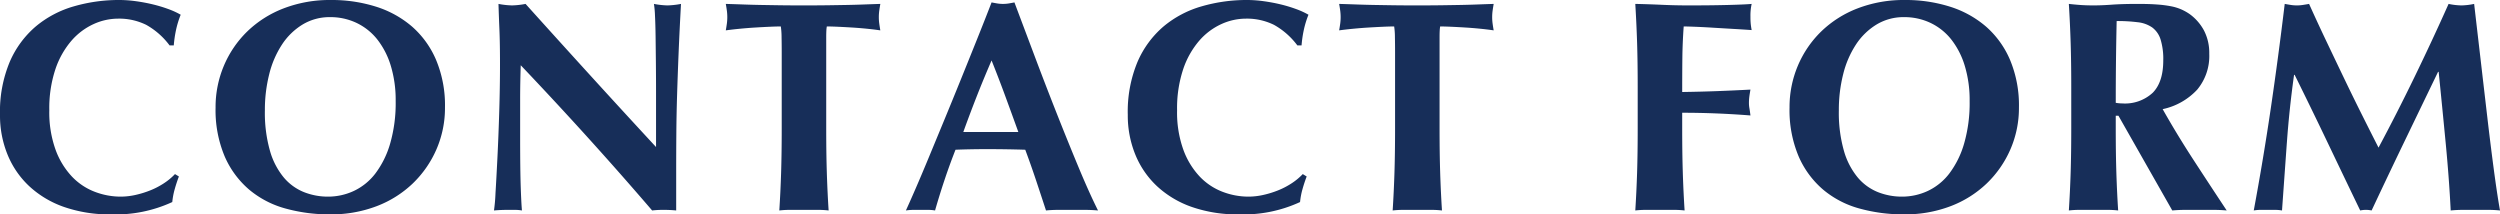 <svg xmlns="http://www.w3.org/2000/svg" viewBox="0 0 498.898 42.78"><g data-name="レイヤー 2"><path d="M34.86 37.77a14.636 14.636 0 00-.48 2.55 26.999 26.999 0 01-12.24 2.46 27.606 27.606 0 01-9.33-1.47 19.752 19.752 0 01-6.96-4.14 17.815 17.815 0 01-4.35-6.33A20.668 20.668 0 010 22.92a25.81 25.81 0 011.95-10.59 19.347 19.347 0 015.22-7.08 20.767 20.767 0 017.59-3.99A32.202 32.202 0 0123.82 0a24.34 24.34 0 013.3.24q1.74.24 3.36.63a27.984 27.984 0 013.09.93 15.528 15.528 0 012.49 1.14 18.748 18.748 0 00-.93 3.03 22.993 22.993 0 00-.45 3.09h-.84a14.79 14.79 0 00-4.68-4.11 12.22 12.22 0 00-5.64-1.23 11.82 11.82 0 00-4.83 1.08 12.98 12.98 0 00-4.41 3.3 16.967 16.967 0 00-3.21 5.67 24.63 24.63 0 00-1.23 8.25 21.967 21.967 0 001.26 7.89 15.58 15.58 0 003.27 5.34 12.383 12.383 0 004.56 3.03 14.45 14.45 0 005.13.96 13.619 13.619 0 002.94-.33 19 19 0 002.94-.9 15.282 15.282 0 002.73-1.41 12.232 12.232 0 002.25-1.86l.78.48q-.48 1.26-.84 2.55zm8.16-16.29a21.177 21.177 0 011.65-8.34 20.854 20.854 0 014.65-6.84 21.503 21.503 0 017.26-4.62A25.655 25.655 0 0166.06 0 29.297 29.297 0 0175 1.32a20.34 20.34 0 017.2 3.96 18.427 18.427 0 014.83 6.69 23.439 23.439 0 011.77 9.45 20.682 20.682 0 01-1.71 8.4 21.085 21.085 0 01-4.74 6.81 21.436 21.436 0 01-7.23 4.53 25.475 25.475 0 01-9.24 1.62 32.86 32.86 0 01-8.91-1.17 19.072 19.072 0 01-7.26-3.78 18.264 18.264 0 01-4.89-6.66 23.747 23.747 0 01-1.8-9.69zm35.94-1.32a23.564 23.564 0 00-.96-6.99 16.044 16.044 0 00-2.67-5.25 11.7 11.7 0 00-4.14-3.33 12.082 12.082 0 00-5.31-1.17 10.4 10.4 0 00-5.49 1.47 13.02 13.02 0 00-4.11 3.99 19.124 19.124 0 00-2.55 5.91 28.974 28.974 0 00-.87 7.23 27.717 27.717 0 001.02 8.1 14.579 14.579 0 002.76 5.31 10.26 10.26 0 004.02 2.91 12.949 12.949 0 004.8.9 12.13 12.13 0 005.16-1.14 11.652 11.652 0 004.29-3.48 18.351 18.351 0 002.94-5.94 29.067 29.067 0 001.11-8.52zm20.819-7.44q0-4.14-.12-6.96-.121-2.82-.18-4.98a16.065 16.065 0 002.7.3 16.085 16.085 0 002.7-.3q6.539 7.26 12.93 14.28 6.39 7.02 13.11 14.28V18.3q0-2.94-.03-5.79-.031-2.85-.06-5.25-.031-2.399-.12-4.14a19.864 19.864 0 00-.21-2.34 16.06 16.06 0 002.7.3 16.085 16.085 0 002.7-.3q-.301 5.46-.48 9.87-.18 4.41-.3 8.31-.121 3.9-.15 7.71-.031 3.81-.03 8.13V42a24.557 24.557 0 00-2.46-.12 20.1 20.1 0 00-2.34.12q-12.36-14.4-26.22-28.98-.06 1.741-.09 3.48-.031 1.741-.03 3.54V27q0 3.6.03 6.12t.09 4.26q.06 1.74.12 2.85.059 1.111.12 1.77a8.683 8.683 0 00-1.44-.12h-1.38q-1.38 0-2.76.12a33.331 33.331 0 00.3-3.42q.18-2.94.39-7.17.21-4.23.36-9.18.15-4.95.15-9.51zm56.191-5.34a14.99 14.99 0 00-.15-2.1q-.9 0-2.22.06-1.321.06-2.82.15-1.501.09-3.06.24-1.562.15-2.881.33.12-.66.21-1.32a9.74 9.74 0 000-2.64q-.09-.66-.21-1.32 2.039.06 3.69.12 1.65.06 3.36.09 1.71.031 3.72.06 2.01.03 4.83.03 2.82 0 4.83-.03 2.01-.03 3.69-.06 1.68-.03 3.27-.09t3.45-.12q-.12.661-.21 1.32a9.687 9.687 0 000 2.64q.09.661.21 1.32-1.201-.18-2.7-.33-1.5-.15-2.97-.24-1.471-.09-2.79-.15-1.32-.06-2.22-.06a6.255 6.255 0 00-.09.84q-.03.54-.03 1.26v18.18q0 4.98.12 8.85.12 3.87.36 7.59a18.94 18.94 0 00-2.22-.12h-5.4a18.93 18.93 0 00-2.22.12q.24-3.72.36-7.59.12-3.87.12-8.85v-15q0-1.74-.03-3.18zM219.12 42q-1.44-.12-2.73-.12h-5.101q-1.291 0-2.55.12-.96-2.94-1.98-6-1.021-3.06-2.16-6.12-1.921-.06-3.84-.09-1.92-.03-3.84-.03-1.56 0-3.12.03-1.561.03-3.12.09-1.201 3.06-2.22 6.12-1.021 3.06-1.86 6a8.514 8.514 0 00-1.41-.12h-2.85a10.996 10.996 0 00-1.56.12q.72-1.56 1.92-4.32 1.2-2.76 2.64-6.24l3.09-7.47q1.65-3.99 3.3-8.07t3.24-8.04q1.59-3.96 2.91-7.38c.4.08.78.15 1.14.21a6.922 6.922 0 001.14.09 6.93 6.93 0 001.14-.09q.54-.09 1.14-.21l4.11 10.92q2.19 5.82 4.41 11.43 2.22 5.61 4.32 10.65t3.84 8.52zm-21.241-29.94q-1.56 3.6-2.94 7.11-1.38 3.51-2.7 7.17h10.98q-1.32-3.66-2.61-7.17-1.29-3.51-2.73-7.11zm62.039 25.71a14.634 14.634 0 00-.479 2.55 27.002 27.002 0 01-12.24 2.46 27.606 27.606 0 01-9.33-1.47 19.753 19.753 0 01-6.96-4.14 17.816 17.816 0 01-4.35-6.33 20.668 20.668 0 01-1.5-7.92 25.81 25.81 0 011.95-10.59 19.347 19.347 0 015.22-7.08 20.767 20.767 0 017.59-3.99 32.202 32.202 0 019.06-1.26 24.353 24.353 0 013.3.24q1.739.24 3.36.63a27.985 27.985 0 013.09.93 15.508 15.508 0 012.49 1.14 18.697 18.697 0 00-.93 3.03 22.915 22.915 0 00-.45 3.09h-.84a14.79 14.79 0 00-4.68-4.11 12.219 12.219 0 00-5.64-1.23 11.82 11.82 0 00-4.83 1.08 12.98 12.98 0 00-4.41 3.3 16.967 16.967 0 00-3.21 5.67 24.63 24.63 0 00-1.23 8.25 21.967 21.967 0 001.26 7.89 15.58 15.58 0 003.27 5.34 12.383 12.383 0 004.56 3.03 14.45 14.45 0 005.13.96 13.626 13.626 0 002.94-.33 19.011 19.011 0 002.94-.9 15.303 15.303 0 002.73-1.41 12.265 12.265 0 002.25-1.86l.78.48q-.481 1.26-.84 2.55zm18.451-30.39a14.97 14.97 0 00-.15-2.1c-.6 0-1.342.02-2.22.06q-1.322.06-2.82.15-1.5.09-3.06.24-1.562.15-2.881.33.12-.66.21-1.32a9.74 9.74 0 000-2.64q-.09-.66-.21-1.32 2.039.06 3.69.12 1.65.06 3.36.09 1.71.031 3.72.06 2.01.03 4.83.03 2.82 0 4.83-.03 2.01-.03 3.69-.06 1.68-.03 3.27-.09t3.45-.12q-.121.661-.21 1.32a9.635 9.635 0 000 2.64q.09.661.21 1.32-1.2-.18-2.7-.33-1.5-.15-2.97-.24-1.471-.09-2.79-.15-1.32-.06-2.22-.06a6.255 6.255 0 00-.09.84q-.03.54-.03 1.26v18.18q0 4.98.12 8.85.12 3.87.36 7.59a18.945 18.945 0 00-2.22-.12h-5.4a18.921 18.921 0 00-2.22.12q.24-3.72.36-7.59.12-3.87.12-8.85v-15q0-1.74-.03-3.18zm48.33 1.17q-.122-3.87-.36-7.77 2.7.06 5.34.18 2.639.12 5.34.12 4.439 0 7.89-.09 3.448-.09 4.65-.21a10.726 10.726 0 00-.241 2.52 14.36 14.36 0 00.06 1.5q.059.54.18 1.2-1.74-.12-3.81-.24-2.07-.12-4.02-.24-1.95-.12-3.51-.18-1.561-.06-2.22-.06-.24 3.3-.27 6.54-.03 3.24-.03 6.54 3.9-.06 7.05-.18t6.57-.3c-.12.68-.2 1.2-.24 1.56a10.096 10.096 0 00-.06 1.14 5.724 5.724 0 00.09.99q.09.51.21 1.47-6.84-.54-13.62-.54v3.06q0 4.98.12 8.85.12 3.87.36 7.59a18.945 18.945 0 00-2.22-.12h-5.4a18.921 18.921 0 00-2.22.12q.24-3.72.36-7.59.12-3.87.12-8.85V17.4q0-4.98-.12-8.85zm30.42 12.93a21.176 21.176 0 011.65-8.34 20.848 20.848 0 014.65-6.84 21.501 21.501 0 017.26-4.62 25.658 25.658 0 019.48-1.68 29.294 29.294 0 018.94 1.32 20.346 20.346 0 017.2 3.96 18.432 18.432 0 014.83 6.69 23.439 23.439 0 011.769 9.45 20.674 20.674 0 01-1.71 8.4 21.083 21.083 0 01-4.74 6.81 21.434 21.434 0 01-7.23 4.53 25.471 25.471 0 01-9.24 1.62 32.862 32.862 0 01-8.91-1.17 19.072 19.072 0 01-7.26-3.78 18.263 18.263 0 01-4.89-6.66 23.739 23.739 0 01-1.8-9.69zm35.94-1.32a23.548 23.548 0 00-.96-6.99 16.044 16.044 0 00-2.67-5.25 11.695 11.695 0 00-4.14-3.33 12.084 12.084 0 00-5.311-1.17 10.396 10.396 0 00-5.49 1.47 13.016 13.016 0 00-4.11 3.99 19.124 19.124 0 00-2.55 5.91 28.952 28.952 0 00-.87 7.23 27.718 27.718 0 001.02 8.1 14.572 14.572 0 002.76 5.31 10.258 10.258 0 004.02 2.91 12.95 12.95 0 004.8.9 12.13 12.13 0 005.16-1.14 11.652 11.652 0 004.29-3.48 18.352 18.352 0 002.94-5.94 29.085 29.085 0 001.11-8.52zm29.159 2.94v2.46q0 4.98.12 8.85.12 3.87.36 7.59a18.945 18.945 0 00-2.22-.12h-5.4a18.922 18.922 0 00-2.22.12q.239-3.72.36-7.59.119-3.87.12-8.85V17.4q0-4.98-.12-8.85-.121-3.87-.36-7.77 1.02.12 2.22.21 1.2.09 2.7.09 1.62 0 3.69-.15 2.07-.149 5.13-.15 2.28 0 3.9.12a22.568 22.568 0 012.79.36 9.908 9.908 0 012.04.63 10.414 10.414 0 011.65.93 9.738 9.738 0 012.85 3.27 9.686 9.686 0 011.05 4.65 10.489 10.489 0 01-2.4 7.14 13.104 13.104 0 01-6.9 3.9q2.88 5.1 6.18 10.17 3.3 5.071 6.6 10.05-1.381-.12-2.7-.12h-5.43q-1.35 0-2.73.12l-10.74-18.9zm9.48-11.04a13.21 13.21 0 00-.54-4.2 4.757 4.757 0 00-1.65-2.37 6.239 6.239 0 00-2.88-1.05 32.08 32.08 0 00-4.23-.24q-.18 8.16-.18 16.32.36.06.69.09c.22.02.43.03.63.03a8.136 8.136 0 006.06-2.13q2.1-2.13 2.1-6.45zm24.66 16.5q-.482 6.72-.96 13.44a8.697 8.697 0 00-1.44-.12h-2.79a8.514 8.514 0 00-1.41.12q1.92-10.32 3.42-20.52t2.759-20.7c.44.08.85.15 1.23.21a7.882 7.882 0 001.231.09 7.698 7.698 0 001.14-.09q.599-.09 1.26-.21 1.62 3.6 3.389 7.32 1.77 3.72 3.54 7.41t3.54 7.23q1.77 3.541 3.39 6.72 3.6-6.72 7.17-14.07 3.569-7.349 6.811-14.61a13.376 13.376 0 002.578.3 13.213 13.213 0 002.522-.3q.597 5.161 1.289 11.1.688 5.94 1.35 11.61.662 5.67 1.32 10.59.659 4.92 1.201 7.92a24.276 24.276 0 00-2.432-.12h-4.888q-1.26 0-2.52.12-.302-6.18-.99-13.38-.691-7.2-1.41-14.28h-.121q-3.42 7.08-6.72 13.92T473.278 42c-.2-.04-.39-.07-.57-.09a5.465 5.465 0 00-1.139 0q-.271.03-.57.09-3.24-6.72-6.45-13.44-3.211-6.72-6.63-13.62h-.12q-.962 6.9-1.44 13.62z" data-name="レイヤー 1" fill="#172e59"/></g></svg>